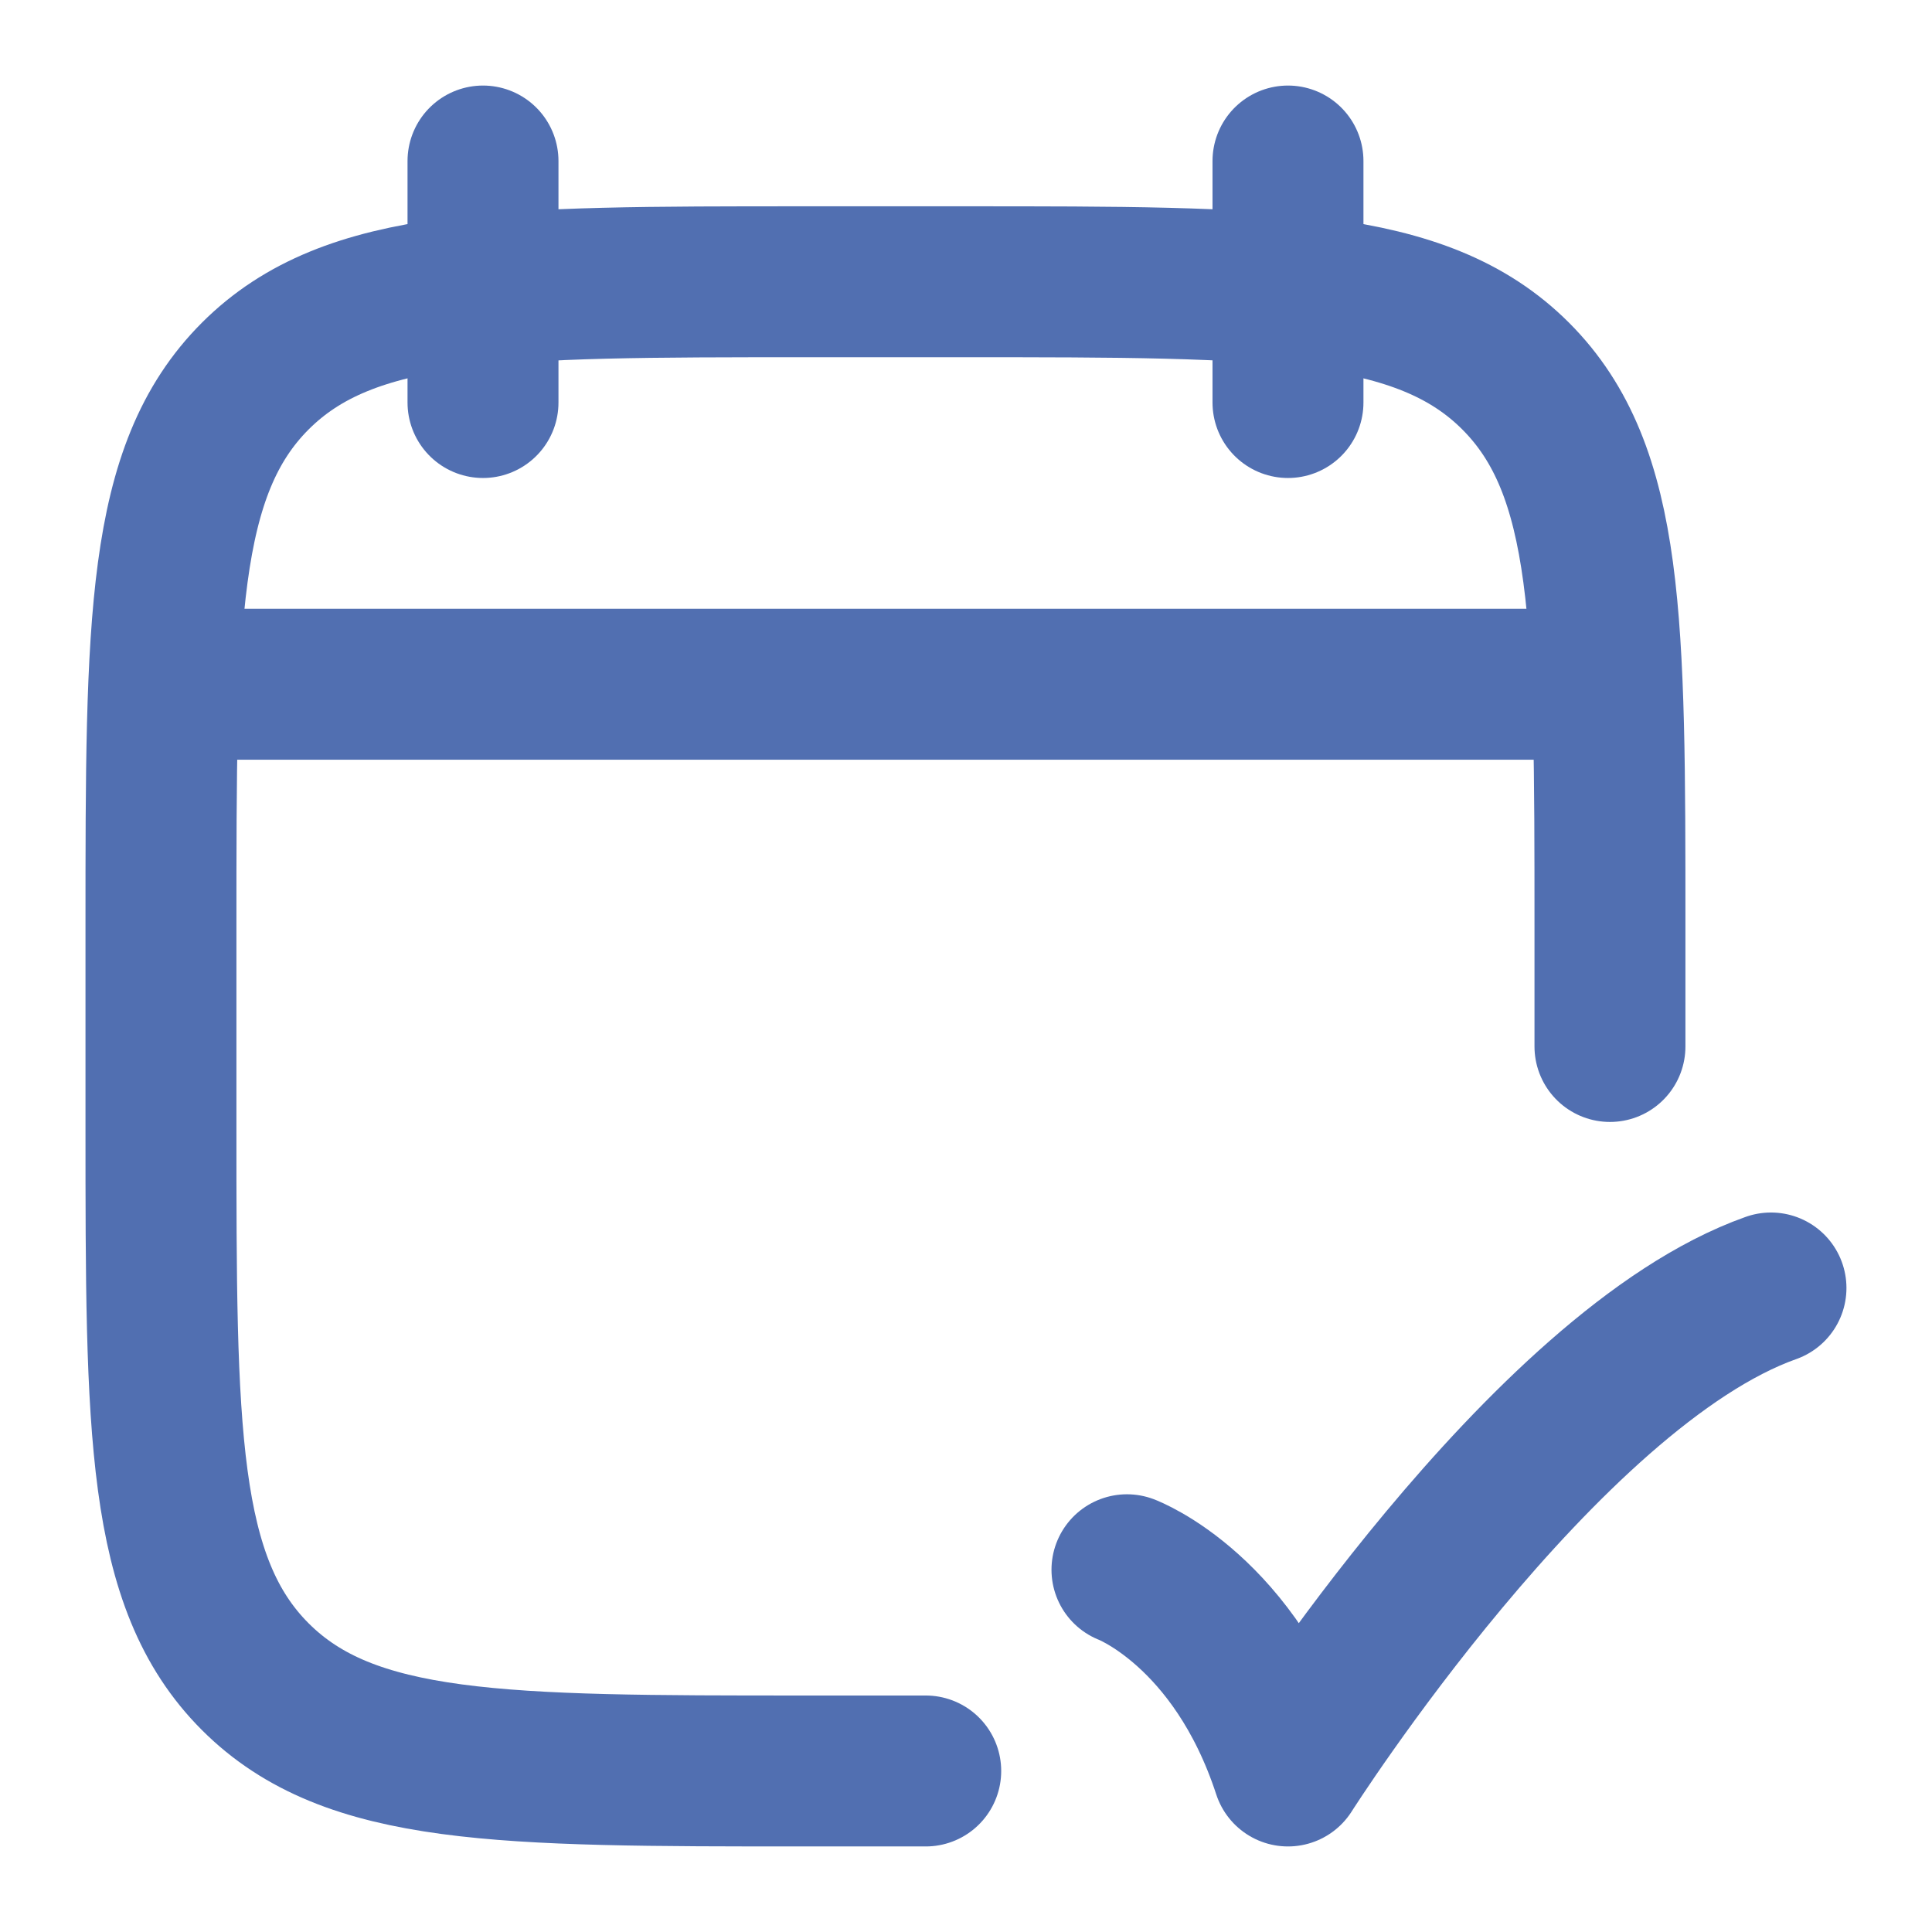 <svg width="32" height="32" viewBox="0 0 32 32" fill="none" xmlns="http://www.w3.org/2000/svg">
<path d="M21.333 2.667V6.667M8 2.667V6.667" stroke="#516FB1" stroke-width="2.5" stroke-linecap="round" stroke-linejoin="round"/>
<path d="M26.666 17.333V15.333C26.666 10.305 26.666 7.791 25.104 6.229C23.542 4.667 21.028 4.667 15.999 4.667H13.333C8.304 4.667 5.79 4.667 4.228 6.229C2.666 7.791 2.666 10.305 2.666 15.333V18.667C2.666 23.695 2.666 26.209 4.228 27.771C5.79 29.333 8.304 29.333 13.333 29.333H15.333" stroke="#516FB1" stroke-width="2.5" stroke-linecap="round" stroke-linejoin="round"/>
<path d="M18.666 26C18.666 26 20.464 26.675 21.333 29.333C21.333 29.333 25.568 22.667 29.333 21.333" stroke="#516FB1" stroke-width="2.5" stroke-linecap="round" stroke-linejoin="round"/>
<path d="M3.334 11.333H26.001" stroke="#516FB1" stroke-width="2.5" stroke-linecap="round" stroke-linejoin="round"/>
</svg>
